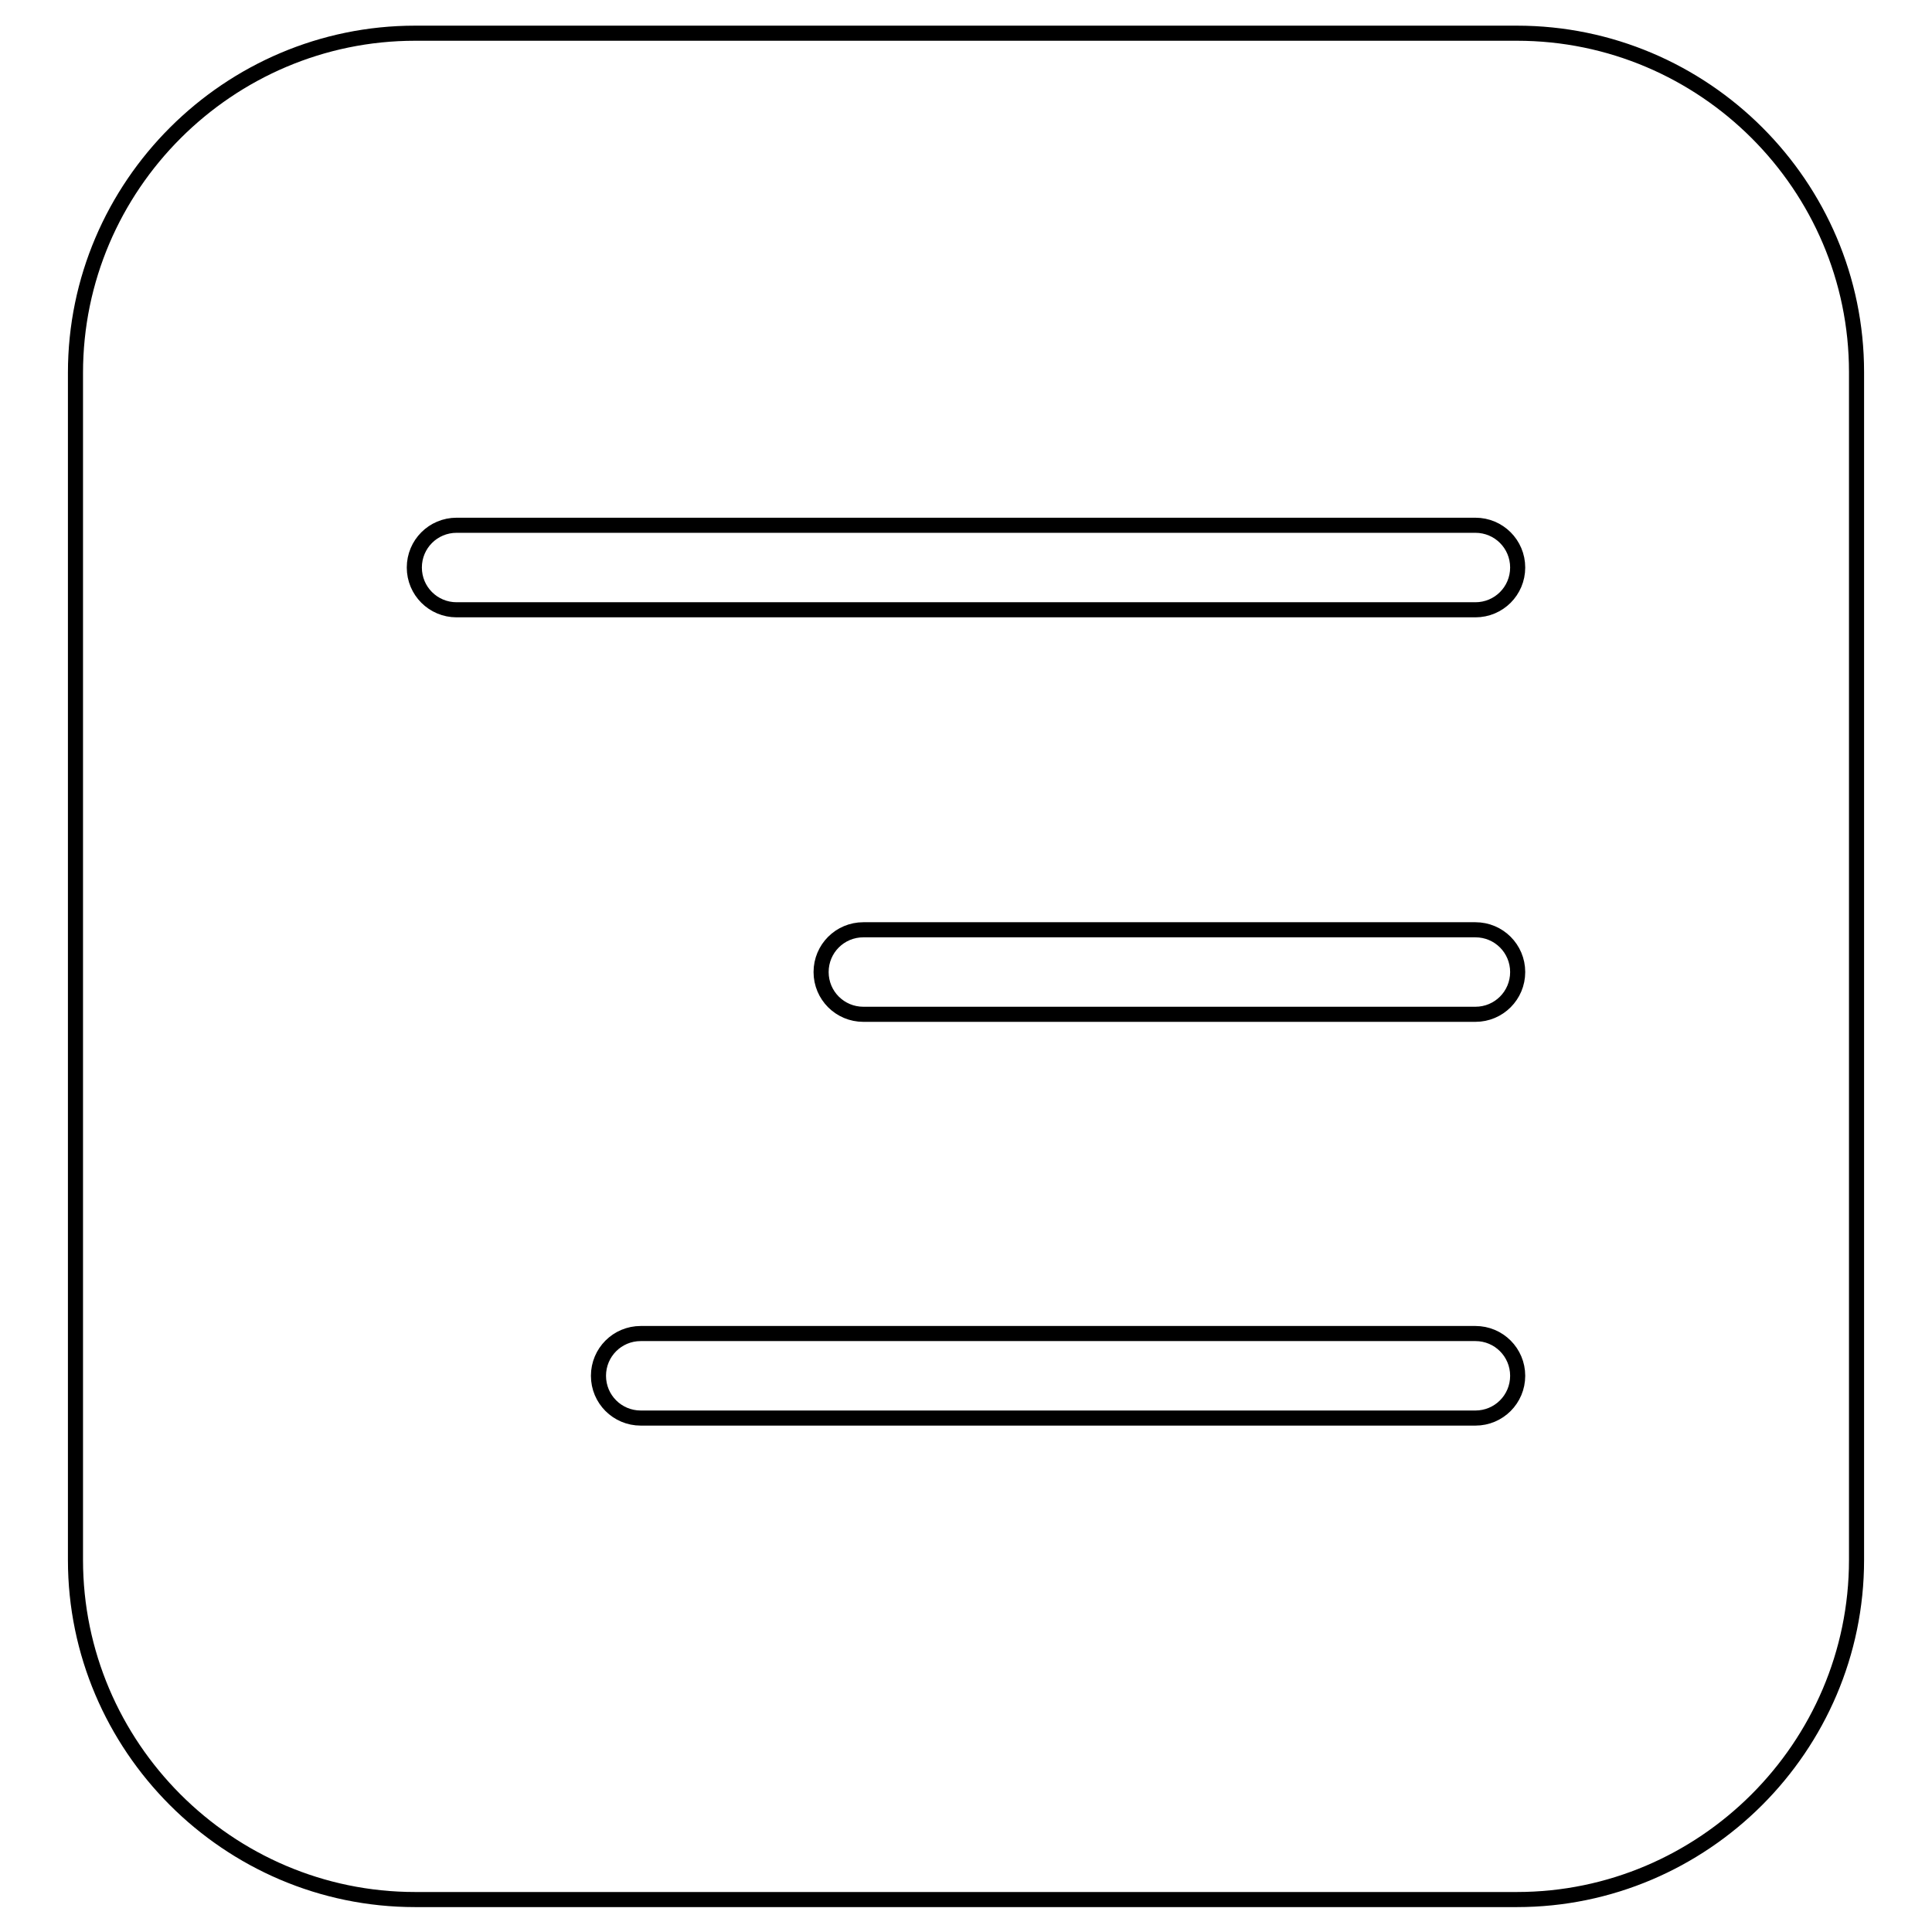 <?xml version="1.0" encoding="utf-8"?>
<!-- Svg Vector Icons : http://www.onlinewebfonts.com/icon -->
<!DOCTYPE svg PUBLIC "-//W3C//DTD SVG 1.1//EN" "http://www.w3.org/Graphics/SVG/1.1/DTD/svg11.dtd">
<svg version="1.1" xmlns="http://www.w3.org/2000/svg" xmlns:xlink="http://www.w3.org/1999/xlink" x="0px" y="0px" viewBox="0 0 256 256" enable-background="new 0 0 256 256" xml:space="preserve">
<g> <path stroke-width="2" fill-opacity="0" stroke="#000000"  d="M201,4.4H55c-24.7,0-45,20.2-45,45v157.3c0,24.7,20.2,45,45,45H201c24.7,0,45-20.2,45-45V49.3 C246,24.6,225.8,4.4,201,4.4z M195.5,187.9H84.9c-3.1,0-5.6-2.5-5.6-5.6c0-3.1,2.5-5.6,5.6-5.6h110.6c3.1,0,5.6,2.5,5.6,5.6 C201.1,185.4,198.6,187.9,195.5,187.9z M195.5,134.4h-81.1c-3.1,0-5.6-2.5-5.6-5.6c0-3.1,2.5-5.6,5.6-5.6h81.1 c3.1,0,5.6,2.5,5.6,5.6C201.1,131.9,198.6,134.4,195.5,134.4z M195.5,80.8h-135c-3.1,0-5.6-2.5-5.6-5.6c0-3.1,2.5-5.6,5.6-5.6h135 c3.1,0,5.6,2.5,5.6,5.6C201.1,78.3,198.6,80.8,195.5,80.8z"/></g>
</svg>